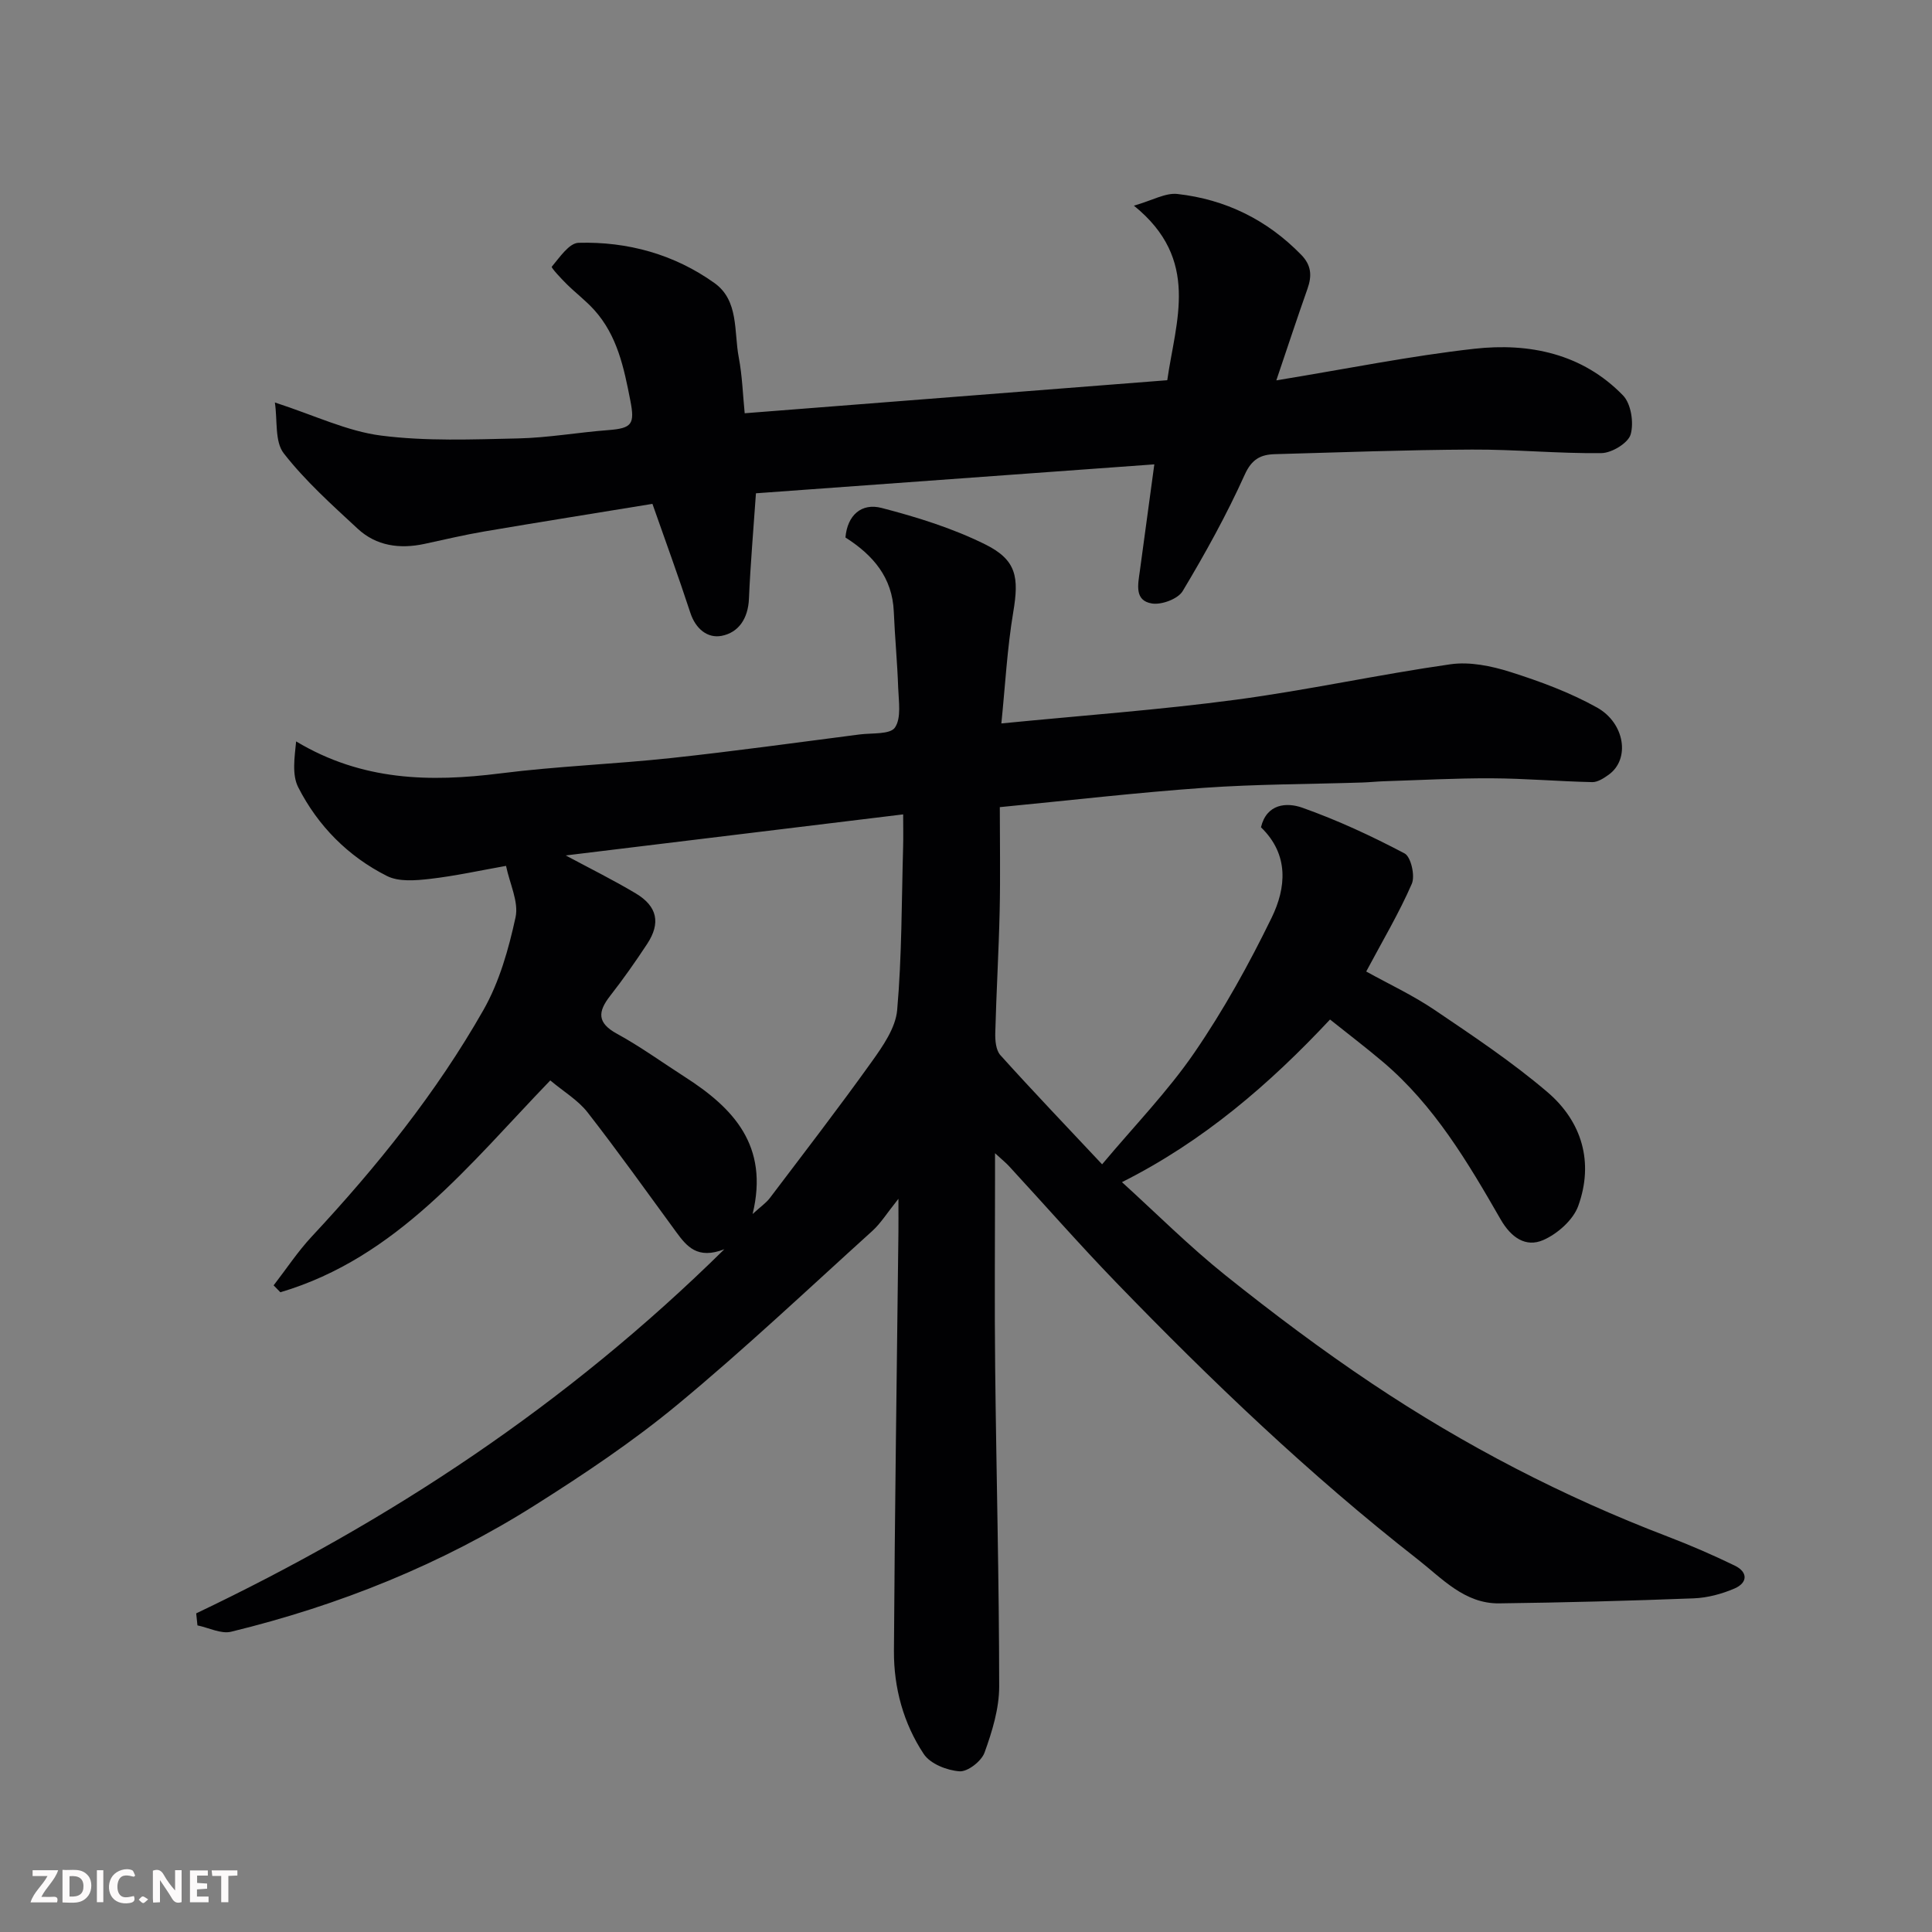 <svg enable-background="new 0 0 400 400" viewBox="0 0 400 400" xmlns="http://www.w3.org/2000/svg"><rect x="0" y="0" width="400" height="400" fill="#808080" stroke="none"/><path d="m40.62 334.03c40.07-19.09 76.66-43.16 109.35-75.39-5.59 2.18-7.79-.6-9.96-3.55-6.08-8.3-12.05-16.69-18.37-24.8-1.97-2.52-4.93-4.27-7.71-6.6-16.72 17.32-31.71 36.7-55.88 43.86-.47-.48-.93-.95-1.4-1.43 2.62-3.38 4.99-6.99 7.89-10.1 13.46-14.43 25.79-29.75 35.55-46.91 3.3-5.81 5.22-12.61 6.65-19.2.69-3.19-1.21-6.94-1.97-10.64-5.37.95-10.55 2.1-15.8 2.7-2.92.33-6.4.63-8.84-.6-8.04-4.04-14.3-10.36-18.38-18.36-1.33-2.6-.77-6.17-.44-9.51 13.65 8.19 27.71 8.46 42.3 6.62 11.74-1.49 23.6-1.91 35.37-3.18 13.02-1.4 26-3.21 38.99-4.88 2.55-.33 6.32.04 7.32-1.43 1.35-1.98.77-5.42.67-8.22-.18-5.26-.69-10.51-.91-15.78-.3-7.05-4.24-11.67-10.01-15.35.4-4.61 3.31-7.21 7.51-6.11 7.32 1.9 14.68 4.19 21.43 7.54 6.54 3.24 7 6.85 5.81 13.98-1.27 7.56-1.67 15.27-2.47 23.09 16.96-1.67 32.82-2.81 48.55-4.91 14.87-1.98 29.57-5.22 44.43-7.34 4-.57 8.48.35 12.42 1.6 6.15 1.95 12.32 4.23 17.93 7.36 5.75 3.21 6.91 10.67 2.42 13.9-1 .72-2.28 1.56-3.41 1.54-6.94-.15-13.87-.76-20.8-.79-7.45-.04-14.89.38-22.34.61-1.49.05-2.97.21-4.46.26-10.93.35-21.89.33-32.79 1.1-13.91.98-27.78 2.6-42.27 4 0 7.25.13 14.36-.03 21.48-.19 8.43-.69 16.86-.91 25.29-.04 1.54.13 3.55 1.06 4.58 6.64 7.37 13.51 14.55 21.06 22.6 6.69-7.99 13.59-15.08 19.11-23.13 6.05-8.82 11.29-18.29 15.98-27.91 3.02-6.19 3.67-13.07-2.2-18.74 1.17-4.89 5.31-5.2 8.54-4.06 7.28 2.58 14.35 5.86 21.19 9.47 1.32.69 2.22 4.64 1.5 6.29-2.64 6.07-6.05 11.8-9.44 18.16 4.67 2.59 9.65 4.91 14.15 7.95 7.97 5.39 16.04 10.77 23.35 17 7.17 6.11 9.66 14.55 6.4 23.58-1.05 2.92-4.32 5.8-7.27 7.08-3.61 1.56-6.63-.53-8.79-4.27-6.79-11.82-13.74-23.6-24.34-32.59-3.5-2.97-7.16-5.75-10.99-8.81-12.5 13.35-26.22 25.21-43.08 33.67 7.04 6.39 13.91 13.27 21.44 19.3 9.82 7.85 19.9 15.43 30.35 22.41 19.18 12.83 39.59 23.41 61.18 31.66 4.71 1.8 9.36 3.82 13.9 6.02 2.76 1.34 2.69 3.55-.02 4.73-2.64 1.14-5.61 1.94-8.47 2.05-13.42.52-26.86.87-40.29 1.04-7.16.09-11.84-5.19-16.86-9.11-22.33-17.45-42.78-37.01-62.46-57.36-7.58-7.84-14.78-16.05-22.17-24.07-.64-.69-1.39-1.29-2.88-2.66v5.63c0 13-.12 26 .03 38.99.24 21.93.82 43.86.83 65.79 0 4.58-1.45 9.31-3.03 13.68-.64 1.78-3.48 4-5.18 3.88-2.6-.18-6.06-1.55-7.4-3.57-4.21-6.34-6.22-13.73-6.18-21.33.17-28.93.6-57.86.93-86.79.02-1.77 0-3.54 0-6.84-2.41 3.01-3.67 5.08-5.39 6.64-13.34 12.07-26.43 24.44-40.28 35.91-9.27 7.68-19.38 14.44-29.57 20.88-19.44 12.28-40.59 20.76-62.91 26.2-2.09.51-4.64-.83-6.98-1.31-.09-.85-.18-1.67-.26-2.49zm76.51-156.92c4.86 2.61 9.79 5.05 14.5 7.86 4.49 2.69 5.19 6.16 2.35 10.47-2.42 3.68-4.96 7.29-7.67 10.76-2.57 3.3-2.69 5.58 1.43 7.83 4.85 2.65 9.35 5.92 14.01 8.91 10.04 6.43 17.52 14.21 14.07 28.41 1.68-1.54 2.79-2.29 3.56-3.3 7.09-9.37 14.27-18.68 21.1-28.23 2.3-3.22 4.94-6.99 5.27-10.7.98-11.19.91-22.47 1.23-33.72.06-2.08.01-4.17.01-6.79-23.89 2.92-46.98 5.72-69.86 8.5z" fill="#010103"/><path d="m264.25 78.75c14.63-2.39 27.74-5.06 40.98-6.54 11.41-1.28 22.41 1.01 30.8 9.66 1.67 1.72 2.27 5.66 1.58 8.07-.51 1.78-3.9 3.84-6.03 3.87-8.94.12-17.9-.78-26.84-.73-13.6.06-27.19.57-40.78.95-2.9.08-4.78.98-6.25 4.24-3.74 8.29-8.17 16.3-12.85 24.11-.97 1.62-4.34 2.88-6.34 2.57-3.7-.57-2.91-3.95-2.53-6.71.99-7.23 1.96-14.46 3-22.1-27.74 2.02-55.08 4-82.48 5.99-.51 7.44-1.14 14.64-1.45 21.85-.17 4.02-2.1 6.99-5.68 7.67-2.89.54-5.35-1.44-6.44-4.74-2.47-7.55-5.2-15.01-7.86-22.59-11.36 1.86-23.09 3.72-34.79 5.71-4.17.71-8.29 1.69-12.42 2.58-5.1 1.09-9.95.44-13.82-3.15-5.35-4.96-10.85-9.89-15.3-15.6-1.9-2.44-1.28-6.83-1.84-10.53 8.23 2.67 14.95 5.95 21.98 6.85 9.35 1.2 18.94.8 28.41.59 6.21-.14 12.4-1.25 18.62-1.72 4.95-.38 5.54-1.24 4.58-6.14-1.32-6.76-2.69-13.45-7.49-18.76-1.73-1.91-3.82-3.49-5.66-5.31-1.18-1.17-3.28-3.42-3.11-3.62 1.62-1.92 3.59-4.9 5.54-4.95 10.17-.28 19.81 2.38 28.13 8.32 5.1 3.64 4.02 10.05 5.04 15.39.73 3.84.85 7.79 1.23 11.58 29.27-2.29 58.23-4.55 87.49-6.84 1.74-12.27 6.92-24.98-6.91-36.14 3.83-1.09 6.52-2.69 9-2.42 9.96 1.12 18.57 5.33 25.65 12.6 2.14 2.2 2.22 4.38 1.29 7.03-2.05 5.8-3.98 11.65-6.45 18.96z" fill="#010103"/><g fill="#fcfafa"><path d="m37.59 393.81c-.92.31-1.52.05-2-.78-.7-1.2-1.52-2.34-2.47-3.78v4.59c-.55.03-.95.05-1.41.07-.03-.37-.06-.64-.06-.91 0-1.91 0-3.81 0-5.7 1.13-.41 1.77-.03 2.29.91.62 1.11 1.38 2.14 2.31 3.19v-4.2h1.35v6.61z"/><path d="m12.94 393.88v-6.75c1.9.19 3.93-.54 5.37 1.29.8 1.01.78 2.88.03 3.97-1.37 1.97-3.4 1.51-5.4 1.49m1.45-1.22c2.04.12 2.92-.58 2.89-2.21-.03-1.51-.98-2.19-2.89-2z"/><path d="m11.81 393.87h-5.49c.68-2.18 2.47-3.48 3.51-5.45h-3.08v-1.21h5.29c-.71 2.13-2.44 3.48-3.47 5.51.86 0 1.63.04 2.39-.01.79-.05 1.14.21.85 1.16"/><path d="m39.33 393.86v-6.61h3.7v1.07h-2.22v1.52c.68.04 1.34.09 2.07.13v1.07c-.72.05-1.38.09-2.1.14v1.48h2.4v1.19h-3.84z"/><path d="m27.71 388.56c-1.15-.3-2.46-.61-3.1.64-.37.73-.41 1.93-.06 2.67.63 1.35 1.99.93 3.17.68.35.94-.01 1.32-.93 1.46-1.62.25-3.05-.27-3.76-1.48-.73-1.24-.6-3.03.31-4.17.88-1.11 2.71-1.7 4-1.16.32.13.44.74.65 1.12-.1.08-.19.16-.28.24"/><path d="m49.15 387.24v1.07c-.59.02-1.17.05-1.87.08v5.44h-1.48v-5.44h-1.85c-.05-.4-.08-.73-.13-1.15z"/><path d="m20.06 387.21h1.33v6.62h-1.33z"/><path d="m30.68 393.25c-.49.38-.8.79-1.05.76-.32-.05-.6-.45-.9-.7.26-.24.51-.64.8-.67.29-.04.62.3 1.15.61"/></g></svg>